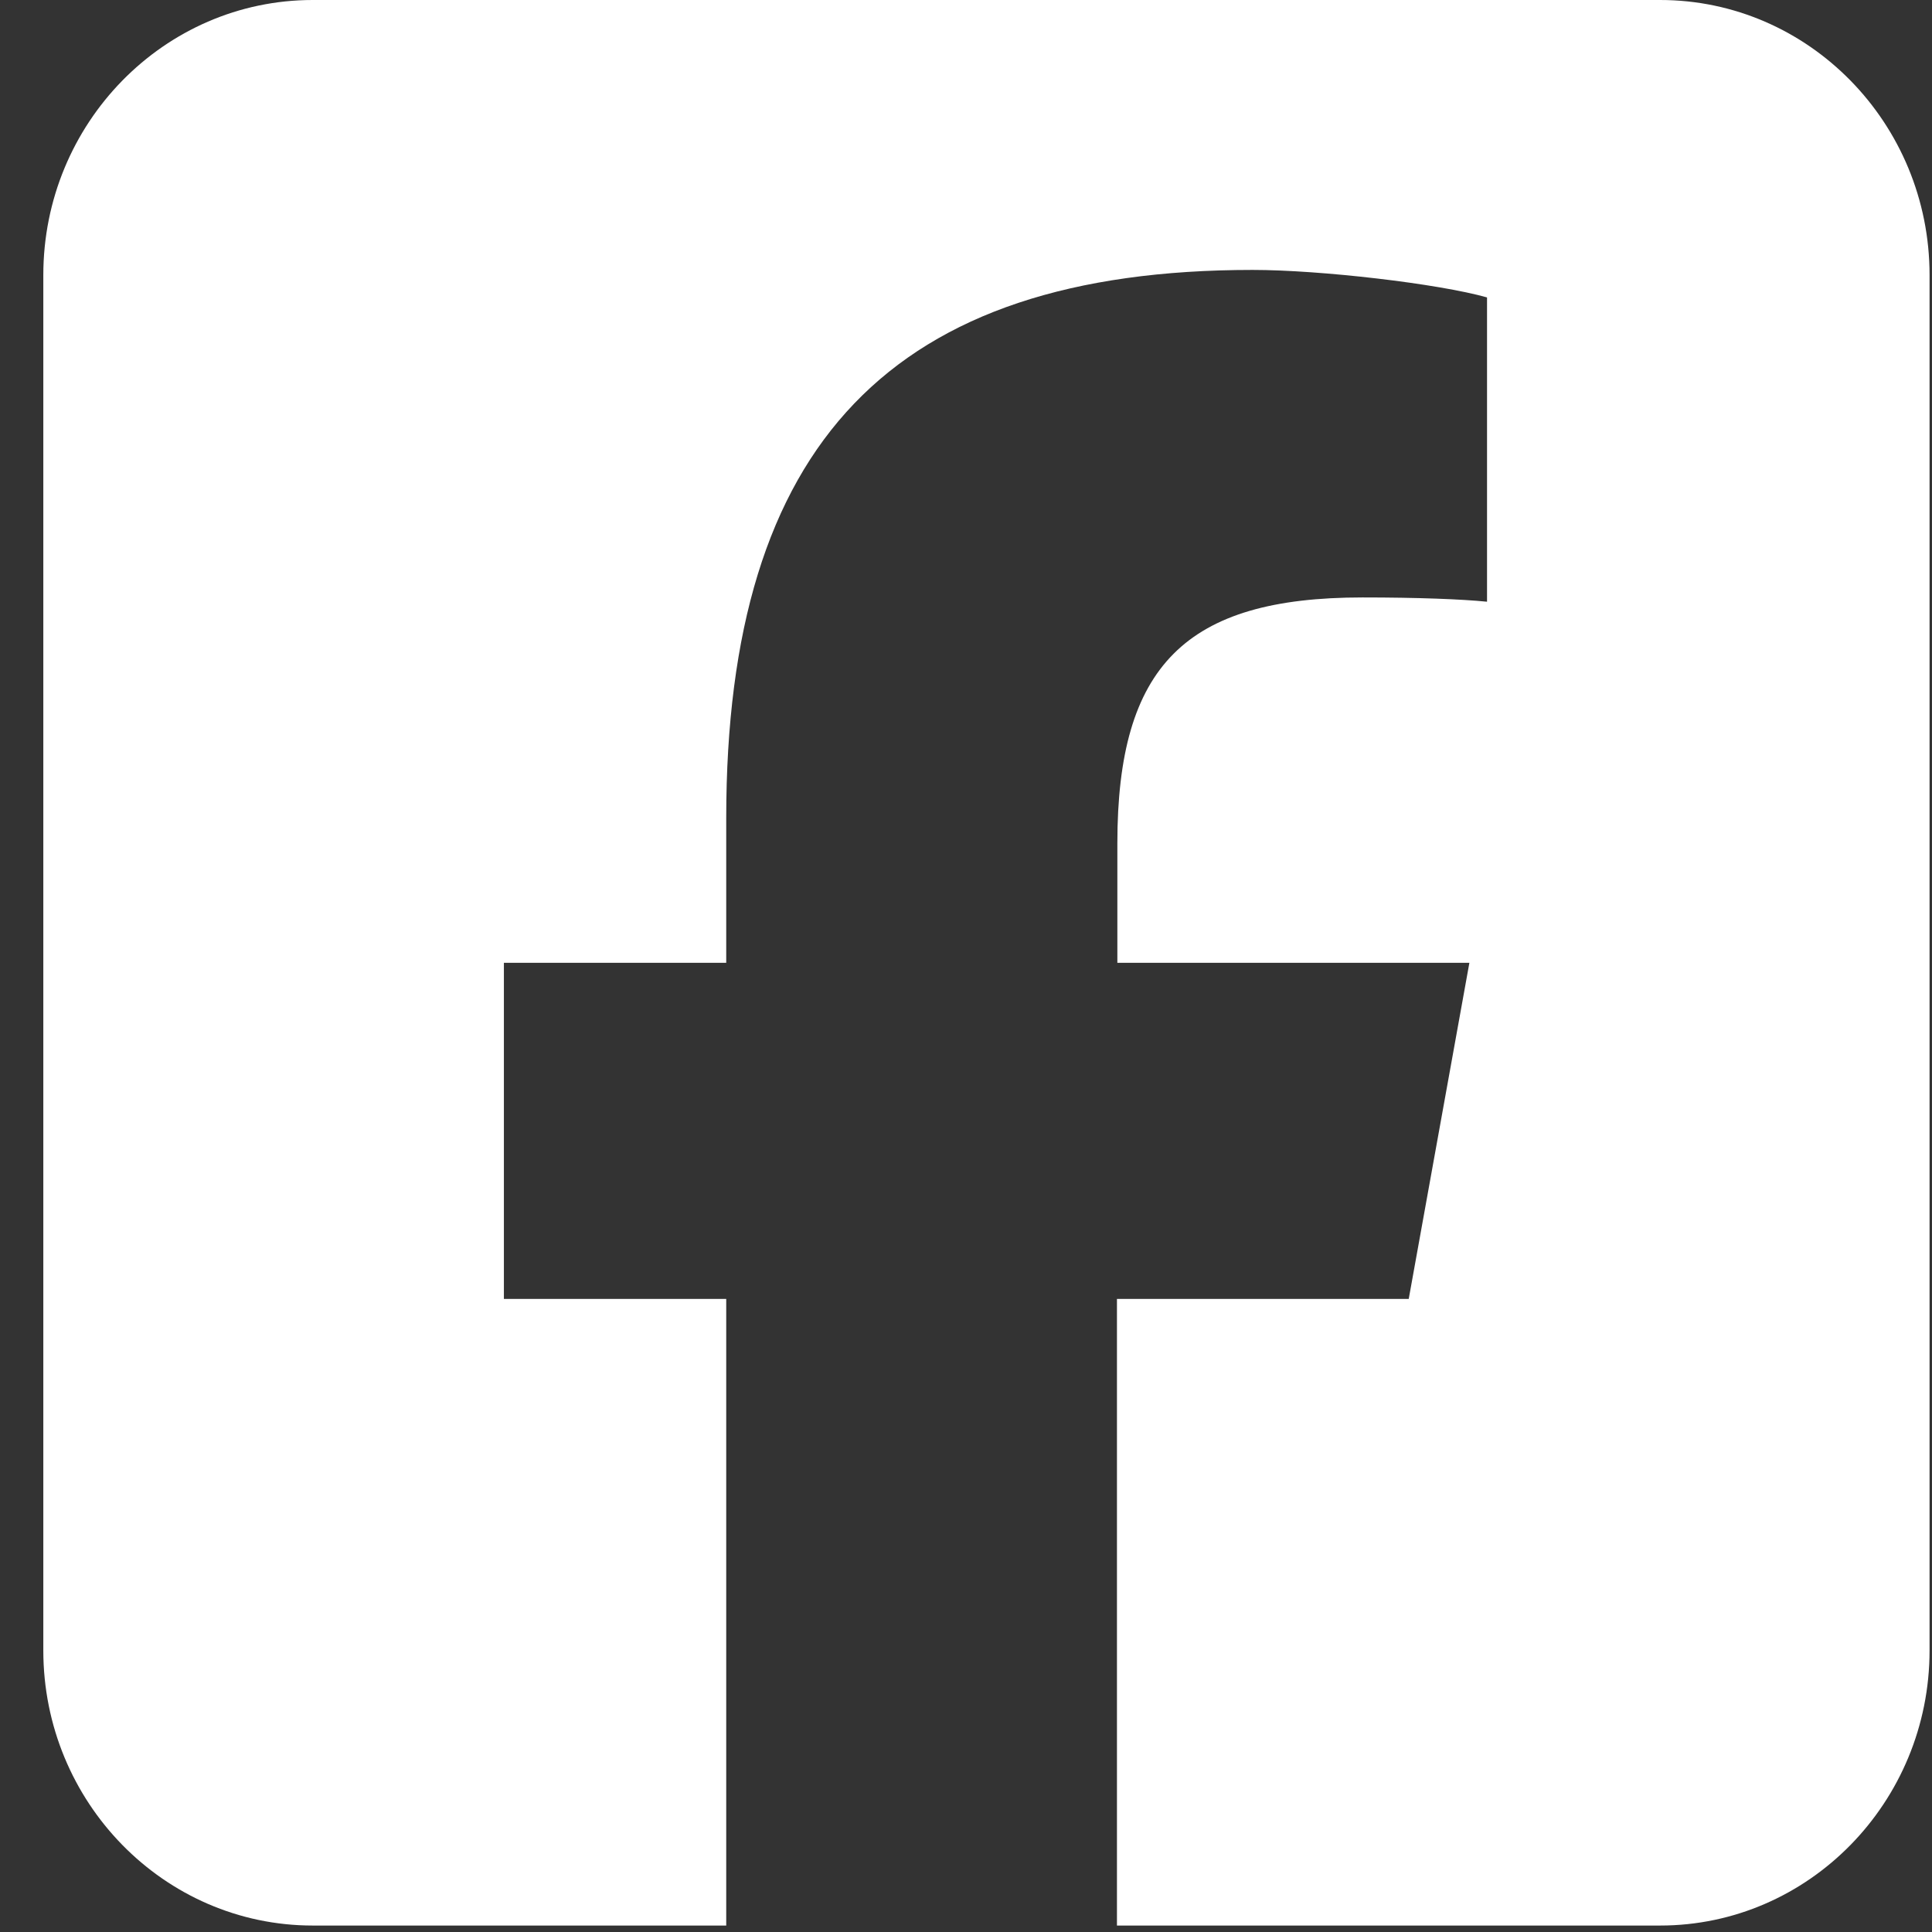 <svg width="38" height="38" viewBox="0 0 38 38" fill="none" xmlns="http://www.w3.org/2000/svg">
  <rect x="0" y="0" width="38" height="38" fill="#333333" stroke="none"/>
  <path d="M6.152 0C3.228 0 0.852 2.426 0.852 5.41V32.463C0.852 35.447 3.228 37.873 6.152 37.873H14.284V25.548H9.911V18.937H14.284V16.088C14.284 8.724 17.547 5.309 24.636 5.309C25.977 5.309 28.296 5.58 29.248 5.85V11.835C28.752 11.785 27.882 11.751 26.797 11.751C23.319 11.751 21.977 13.095 21.977 16.587V18.937H28.901L27.708 25.548H21.969V37.873H32.652C35.575 37.873 37.952 35.447 37.952 32.463V5.41C37.952 2.426 35.575 0 32.652 0H6.152Z" fill="white"/>
</svg>